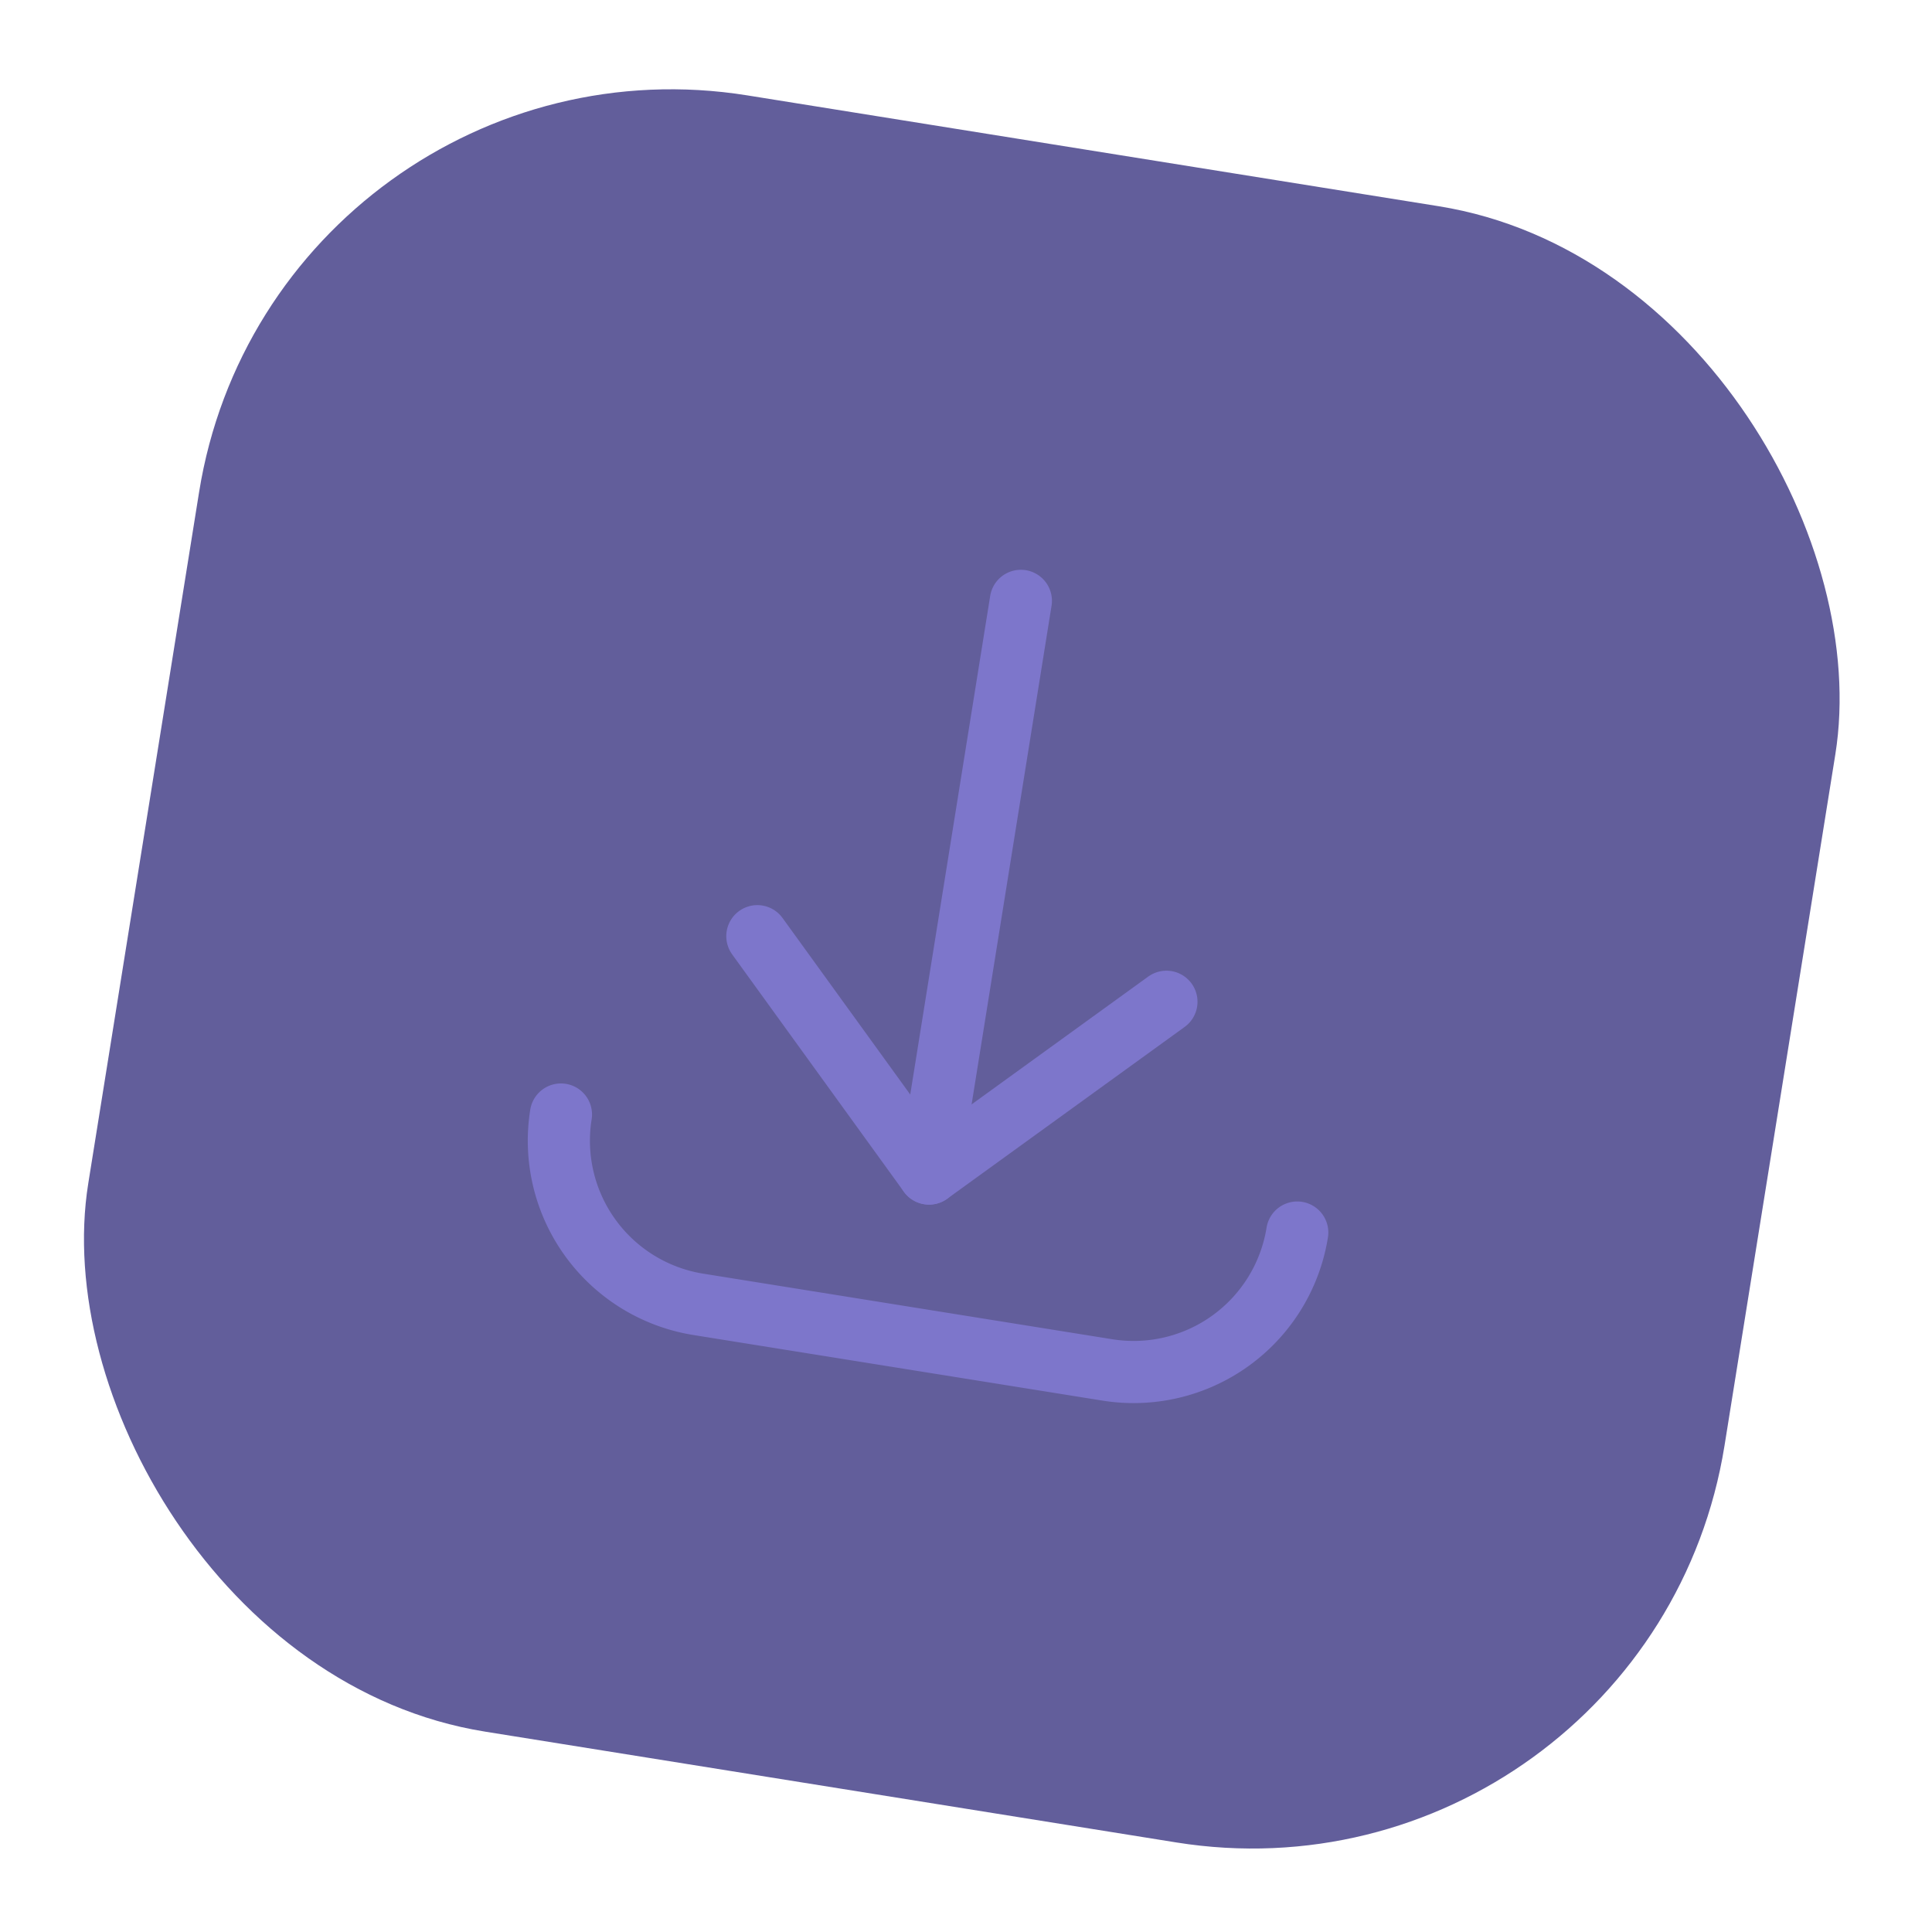 <svg width="55" height="55" fill="none" xmlns="http://www.w3.org/2000/svg"><g opacity=".75"><rect x="7.824" y=".559" width="47.175" height="47.175" rx="13.624" transform="rotate(9.108 7.824 .559)" fill="#2E287A"/><path d="M26.448 33.408l2.614-16.303M36.93 35.088a4.718 4.718 0 01-5.405 3.911L19.88 37.132a4.718 4.718 0 01-3.911-5.404" stroke="#5248B9" stroke-width="1.769" stroke-linecap="round" stroke-linejoin="round"/><path d="M33.206 28.518l-6.758 4.89-4.888-6.757" stroke="#5248B9" stroke-width="1.769" stroke-linecap="round" stroke-linejoin="round"/></g></svg>